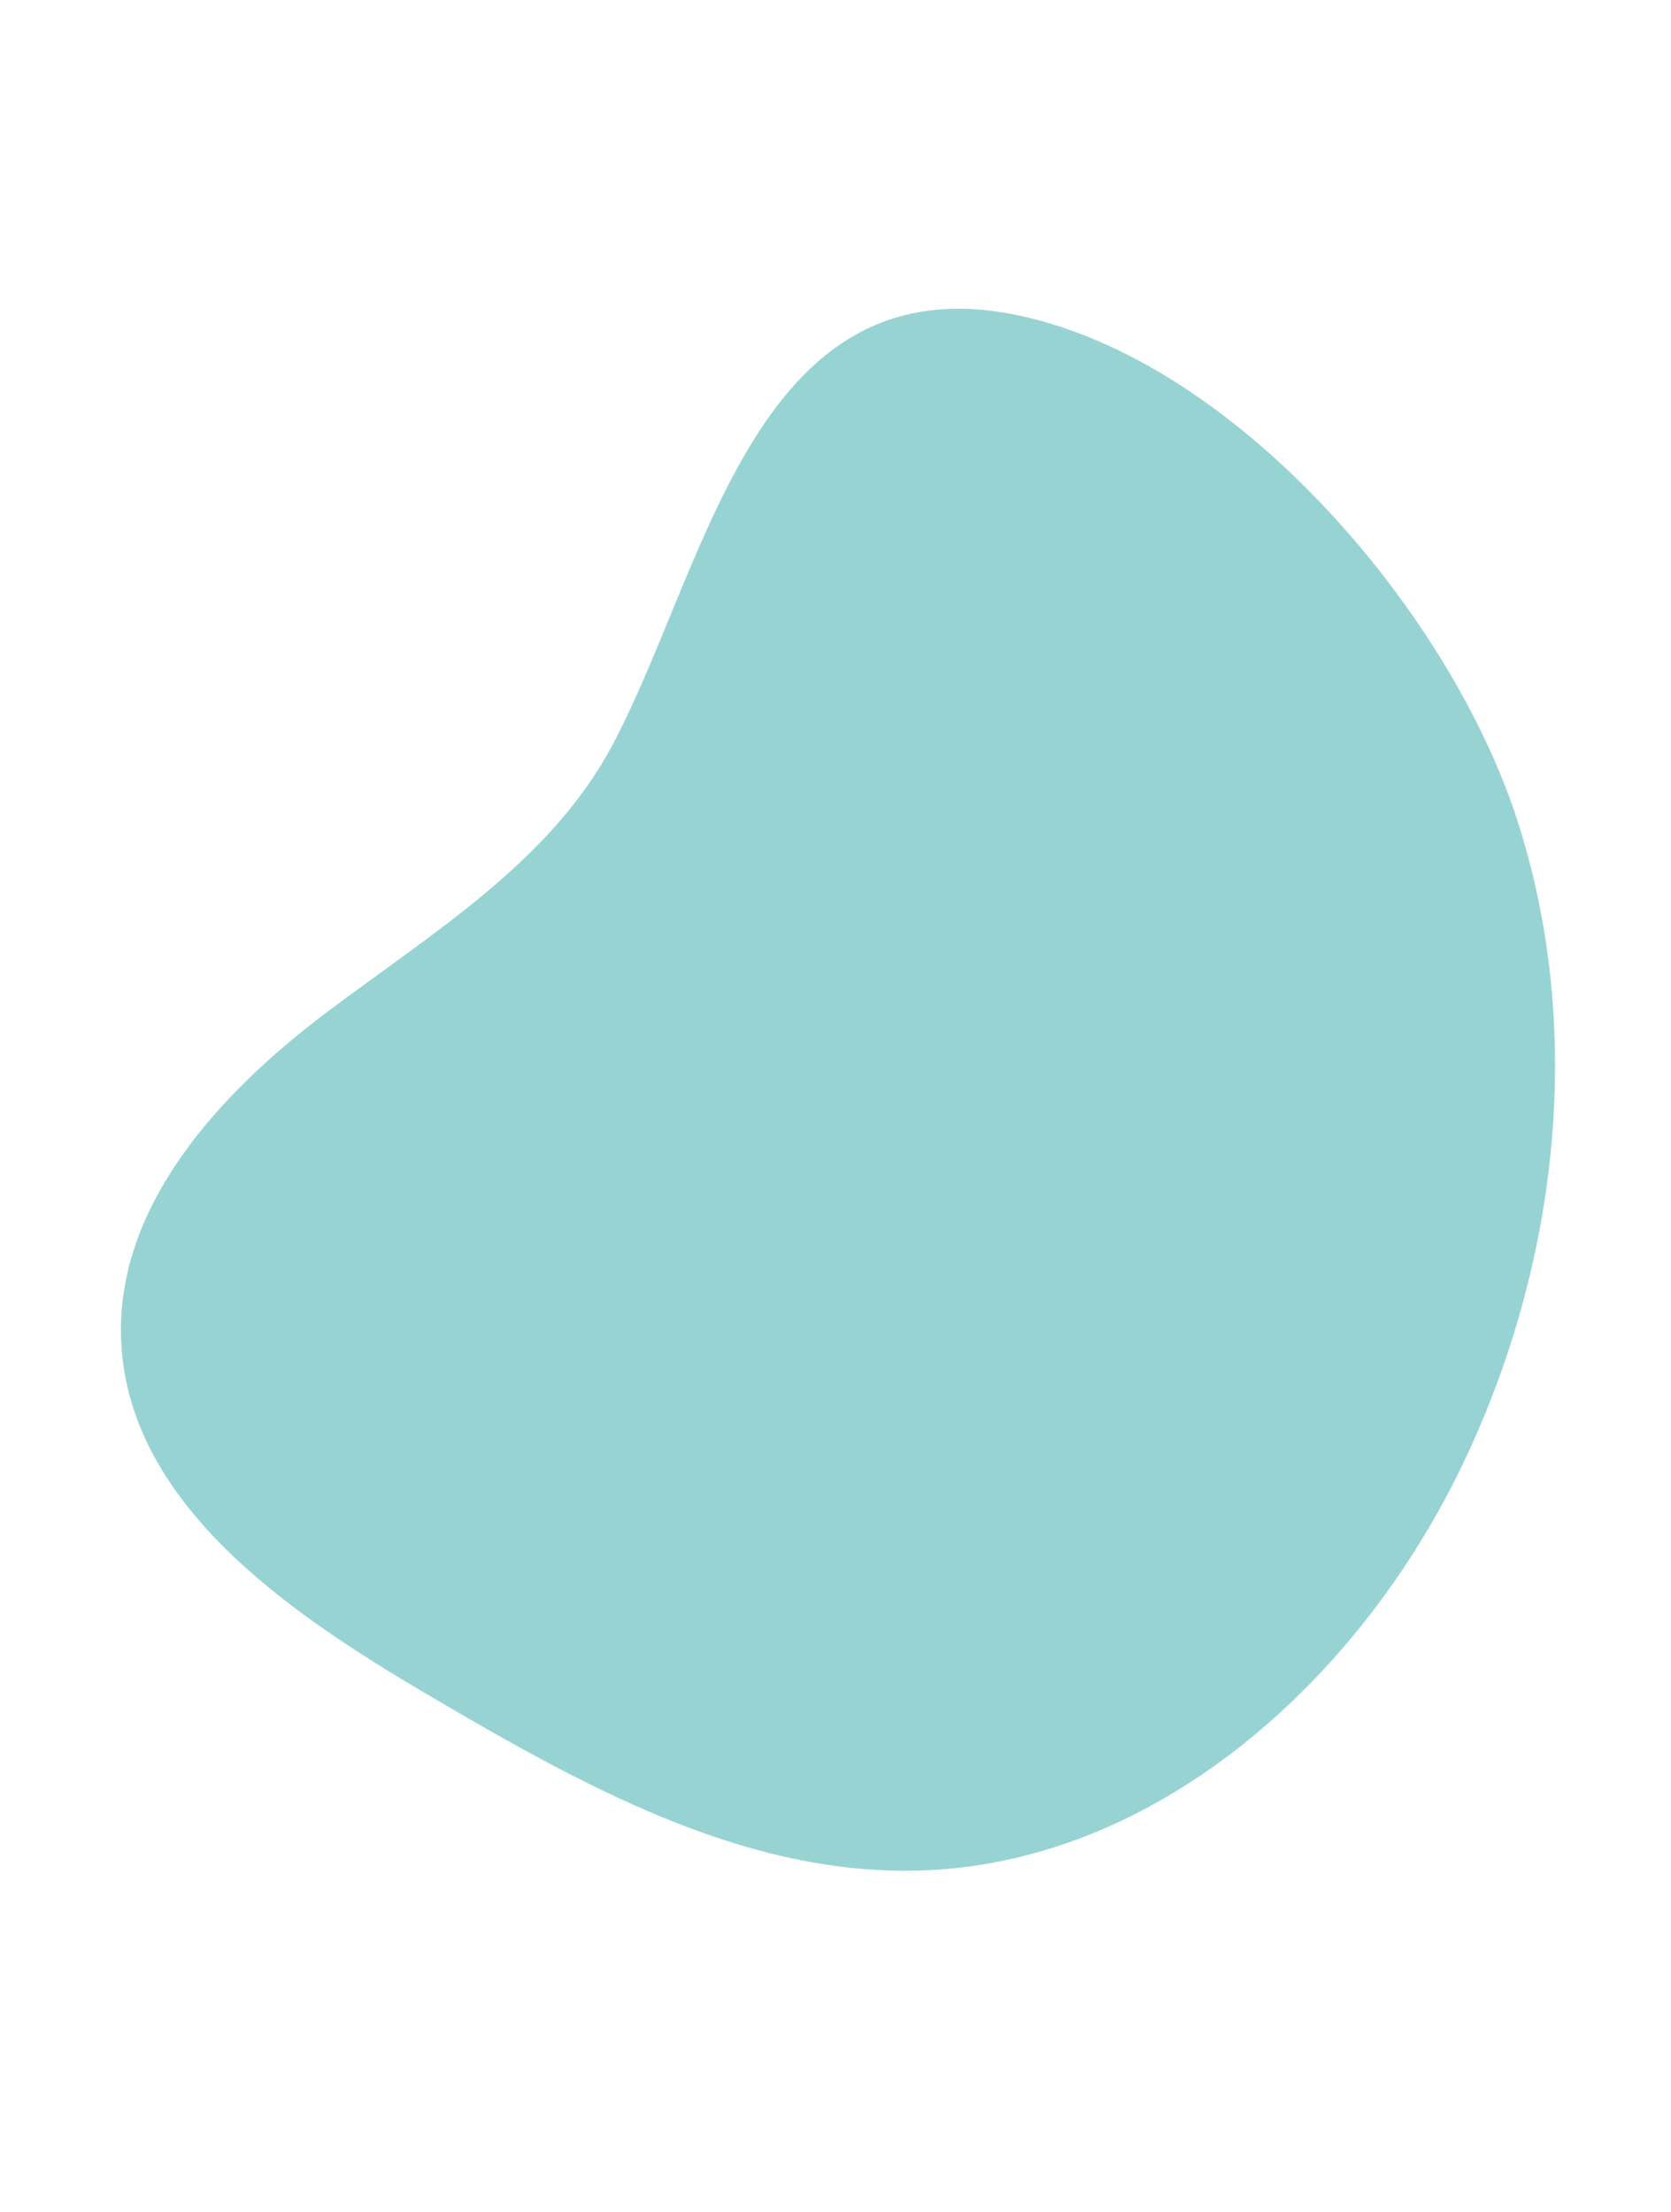 <?xml version="1.0" encoding="UTF-8"?> <svg xmlns="http://www.w3.org/2000/svg" id="Layer_1" data-name="Layer 1" viewBox="0 0 178 235.58"> <defs> <style>.cls-1{fill:#97d3d3;}</style> </defs> <path class="cls-1" d="M65.11,79.59c-6.66,12.39-19.44,20-30.63,28.48s-22,20.31-21.59,34.37c.53,17.32,17.29,29,32.23,37.8,16.24,9.55,33.59,19.41,52.43,19C123,198.71,144.77,179,155.79,156c10.28-21.41,13.13-46.73,5.63-69.26-7-20.91-27.63-45.65-49.45-52.25C80.64,25,75.73,59.87,65.11,79.59Z"></path> </svg> 